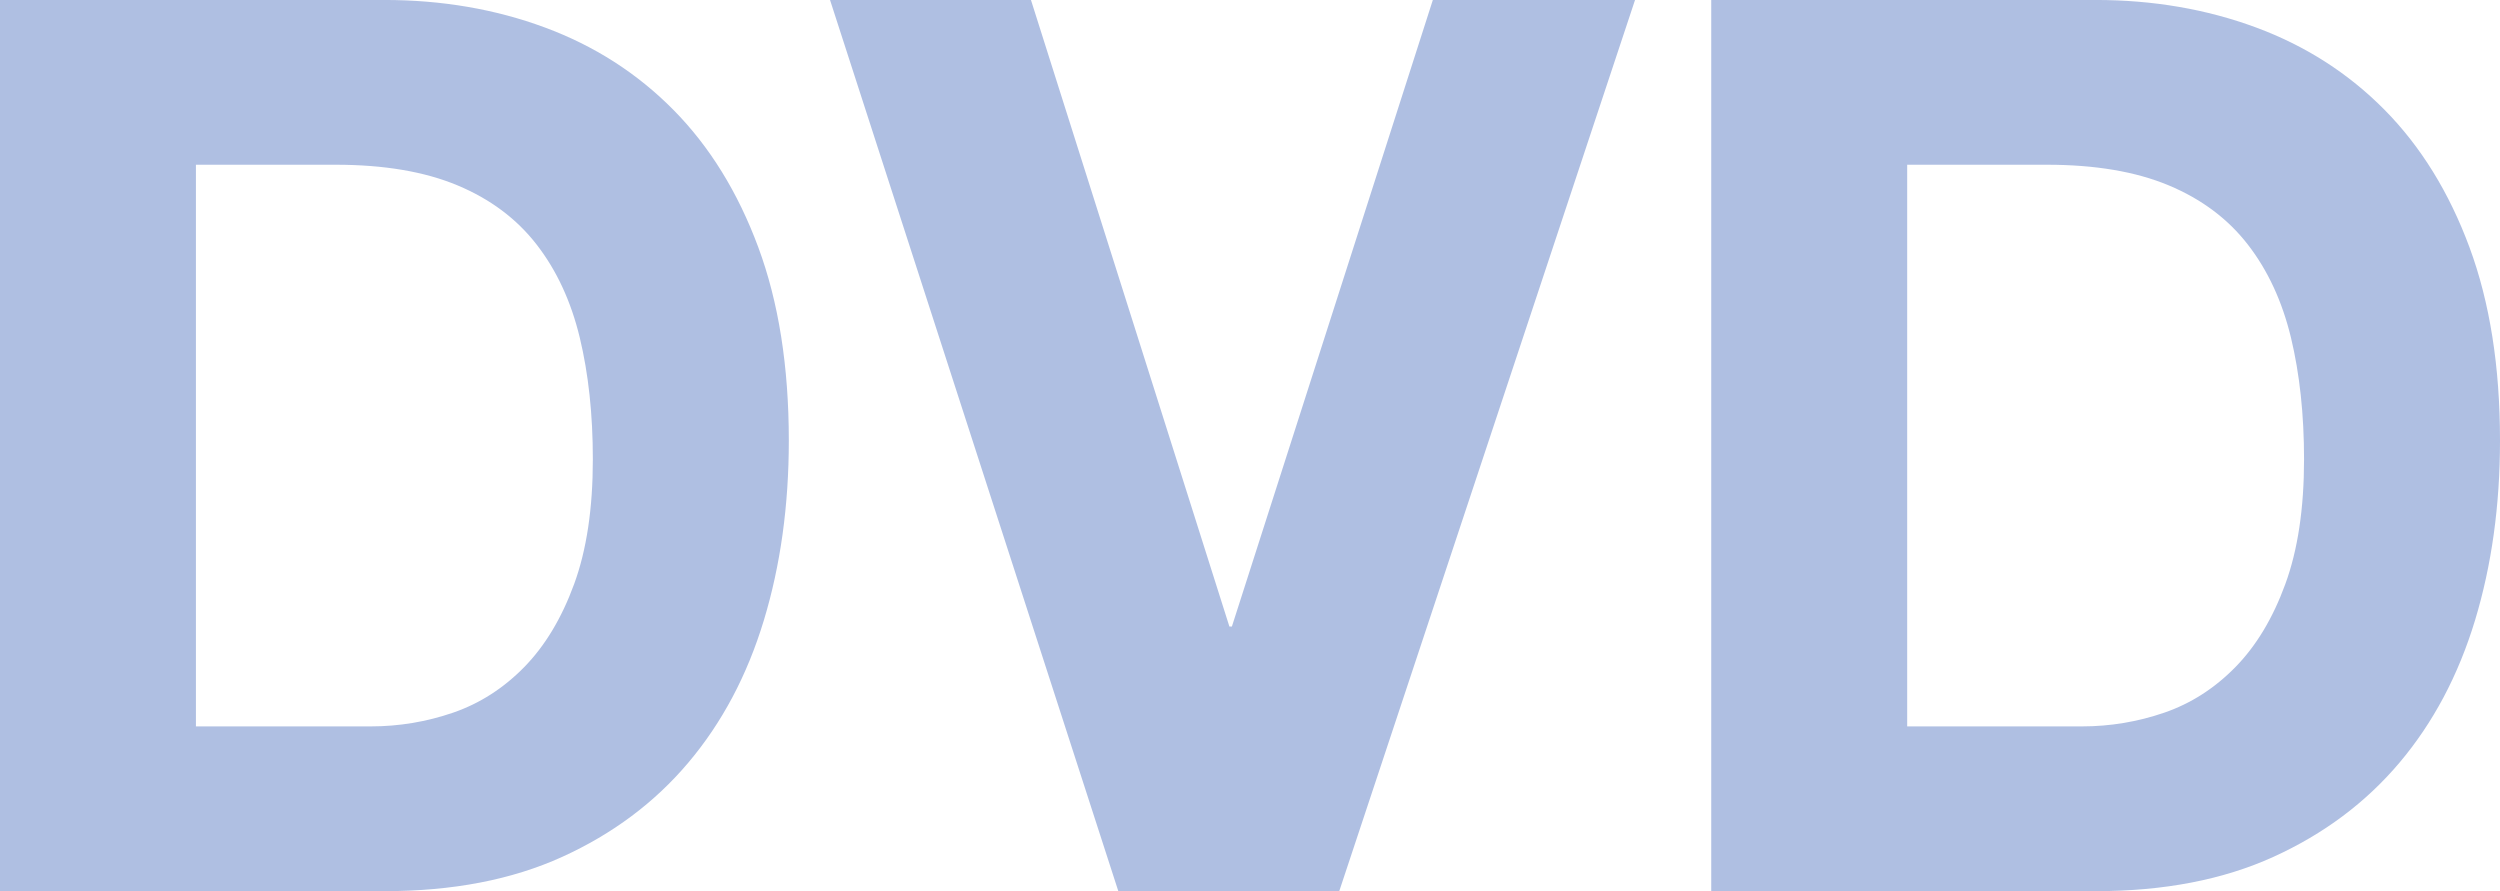 <?xml version="1.0" encoding="UTF-8"?>
<svg xmlns="http://www.w3.org/2000/svg" xmlns:xlink="http://www.w3.org/1999/xlink" width="365pt" height="130.11pt" viewBox="0 0 365 130.11" version="1.1">
<defs>
<clipPath id="clip1">
  <path d="M 0 0 L 116 0 L 116 130.109 L 0 130.109 Z M 0 0 "/>
</clipPath>
<clipPath id="clip2">
  <path d="M 121 0 L 239 0 L 239 130.109 L 121 130.109 Z M 121 0 "/>
</clipPath>
<clipPath id="clip3">
  <path d="M 249 0 L 365 0 L 365 130.109 L 249 130.109 Z M 249 0 "/>
</clipPath>
</defs>
<g id="surface1">
<g clip-path="url(#clip1)" clip-rule="nonzero">
<path style=" stroke:none;fill-rule:nonzero;fill:rgb(68.599%,74.899%,88.599%);fill-opacity:1;" d="M 54.121 106.055 C 58.246 106.055 62.258 105.387 66.145 104.051 C 70.031 102.715 73.496 100.496 76.535 97.398 C 79.566 94.301 82 90.262 83.824 85.277 C 85.648 80.297 86.555 74.227 86.555 67.059 C 86.555 60.5 85.918 54.578 84.645 49.289 C 83.371 44.004 81.273 39.48 78.355 35.715 C 75.441 31.949 71.582 29.062 66.785 27.059 C 61.98 25.055 56.059 24.051 49.016 24.051 L 28.605 24.051 L 28.605 106.055 Z M 56.125 -0.004 C 64.508 -0.004 72.316 1.336 79.539 4.008 C 86.77 6.684 93.027 10.691 98.312 16.035 C 103.594 21.379 107.727 28.062 110.703 36.082 C 113.68 44.098 115.168 53.516 115.168 64.324 C 115.168 73.805 113.953 82.551 111.523 90.566 C 109.094 98.586 105.422 105.512 100.5 111.34 C 95.582 117.172 89.441 121.758 82.094 125.098 C 74.742 128.441 66.09 130.109 56.125 130.109 L 0 130.109 L 0 -0.004 L 56.125 -0.004 "/>
</g>
<g clip-path="url(#clip2)" clip-rule="nonzero">
<path style=" stroke:none;fill-rule:nonzero;fill:rgb(68.599%,74.899%,88.599%);fill-opacity:1;" d="M 163.273 130.105 L 121.184 -0.004 L 150.52 -0.004 L 179.492 91.477 L 179.855 91.477 L 209.195 -0.004 L 238.715 -0.004 L 195.531 130.105 L 163.273 130.105 "/>
</g>
<g clip-path="url(#clip3)" clip-rule="nonzero">
<path style=" stroke:none;fill-rule:nonzero;fill:rgb(68.599%,74.899%,88.599%);fill-opacity:1;" d="M 303.953 106.055 C 308.082 106.055 312.09 105.387 315.98 104.051 C 319.867 102.715 323.328 100.496 326.367 97.398 C 329.402 94.301 331.836 90.262 333.656 85.277 C 335.48 80.297 336.391 74.227 336.391 67.059 C 336.391 60.5 335.75 54.578 334.48 49.289 C 333.203 44.008 331.109 39.48 328.191 35.715 C 325.277 31.949 321.418 29.062 316.621 27.059 C 311.82 25.055 305.898 24.051 298.855 24.051 L 278.449 24.051 L 278.449 106.055 Z M 305.957 -0.004 C 314.34 -0.004 322.145 1.336 329.371 4.008 C 336.602 6.684 342.859 10.691 348.145 16.035 C 353.426 21.379 357.559 28.062 360.535 36.082 C 363.508 44.098 365 53.516 365 64.324 C 365 73.805 363.781 82.551 361.355 90.566 C 358.922 98.586 355.25 105.512 350.332 111.34 C 345.41 117.172 339.277 121.758 331.93 125.098 C 324.578 128.441 315.922 130.109 305.961 130.109 L 249.84 130.109 L 249.84 -0.004 L 305.957 -0.004 "/>
</g>
</g>
</svg>
